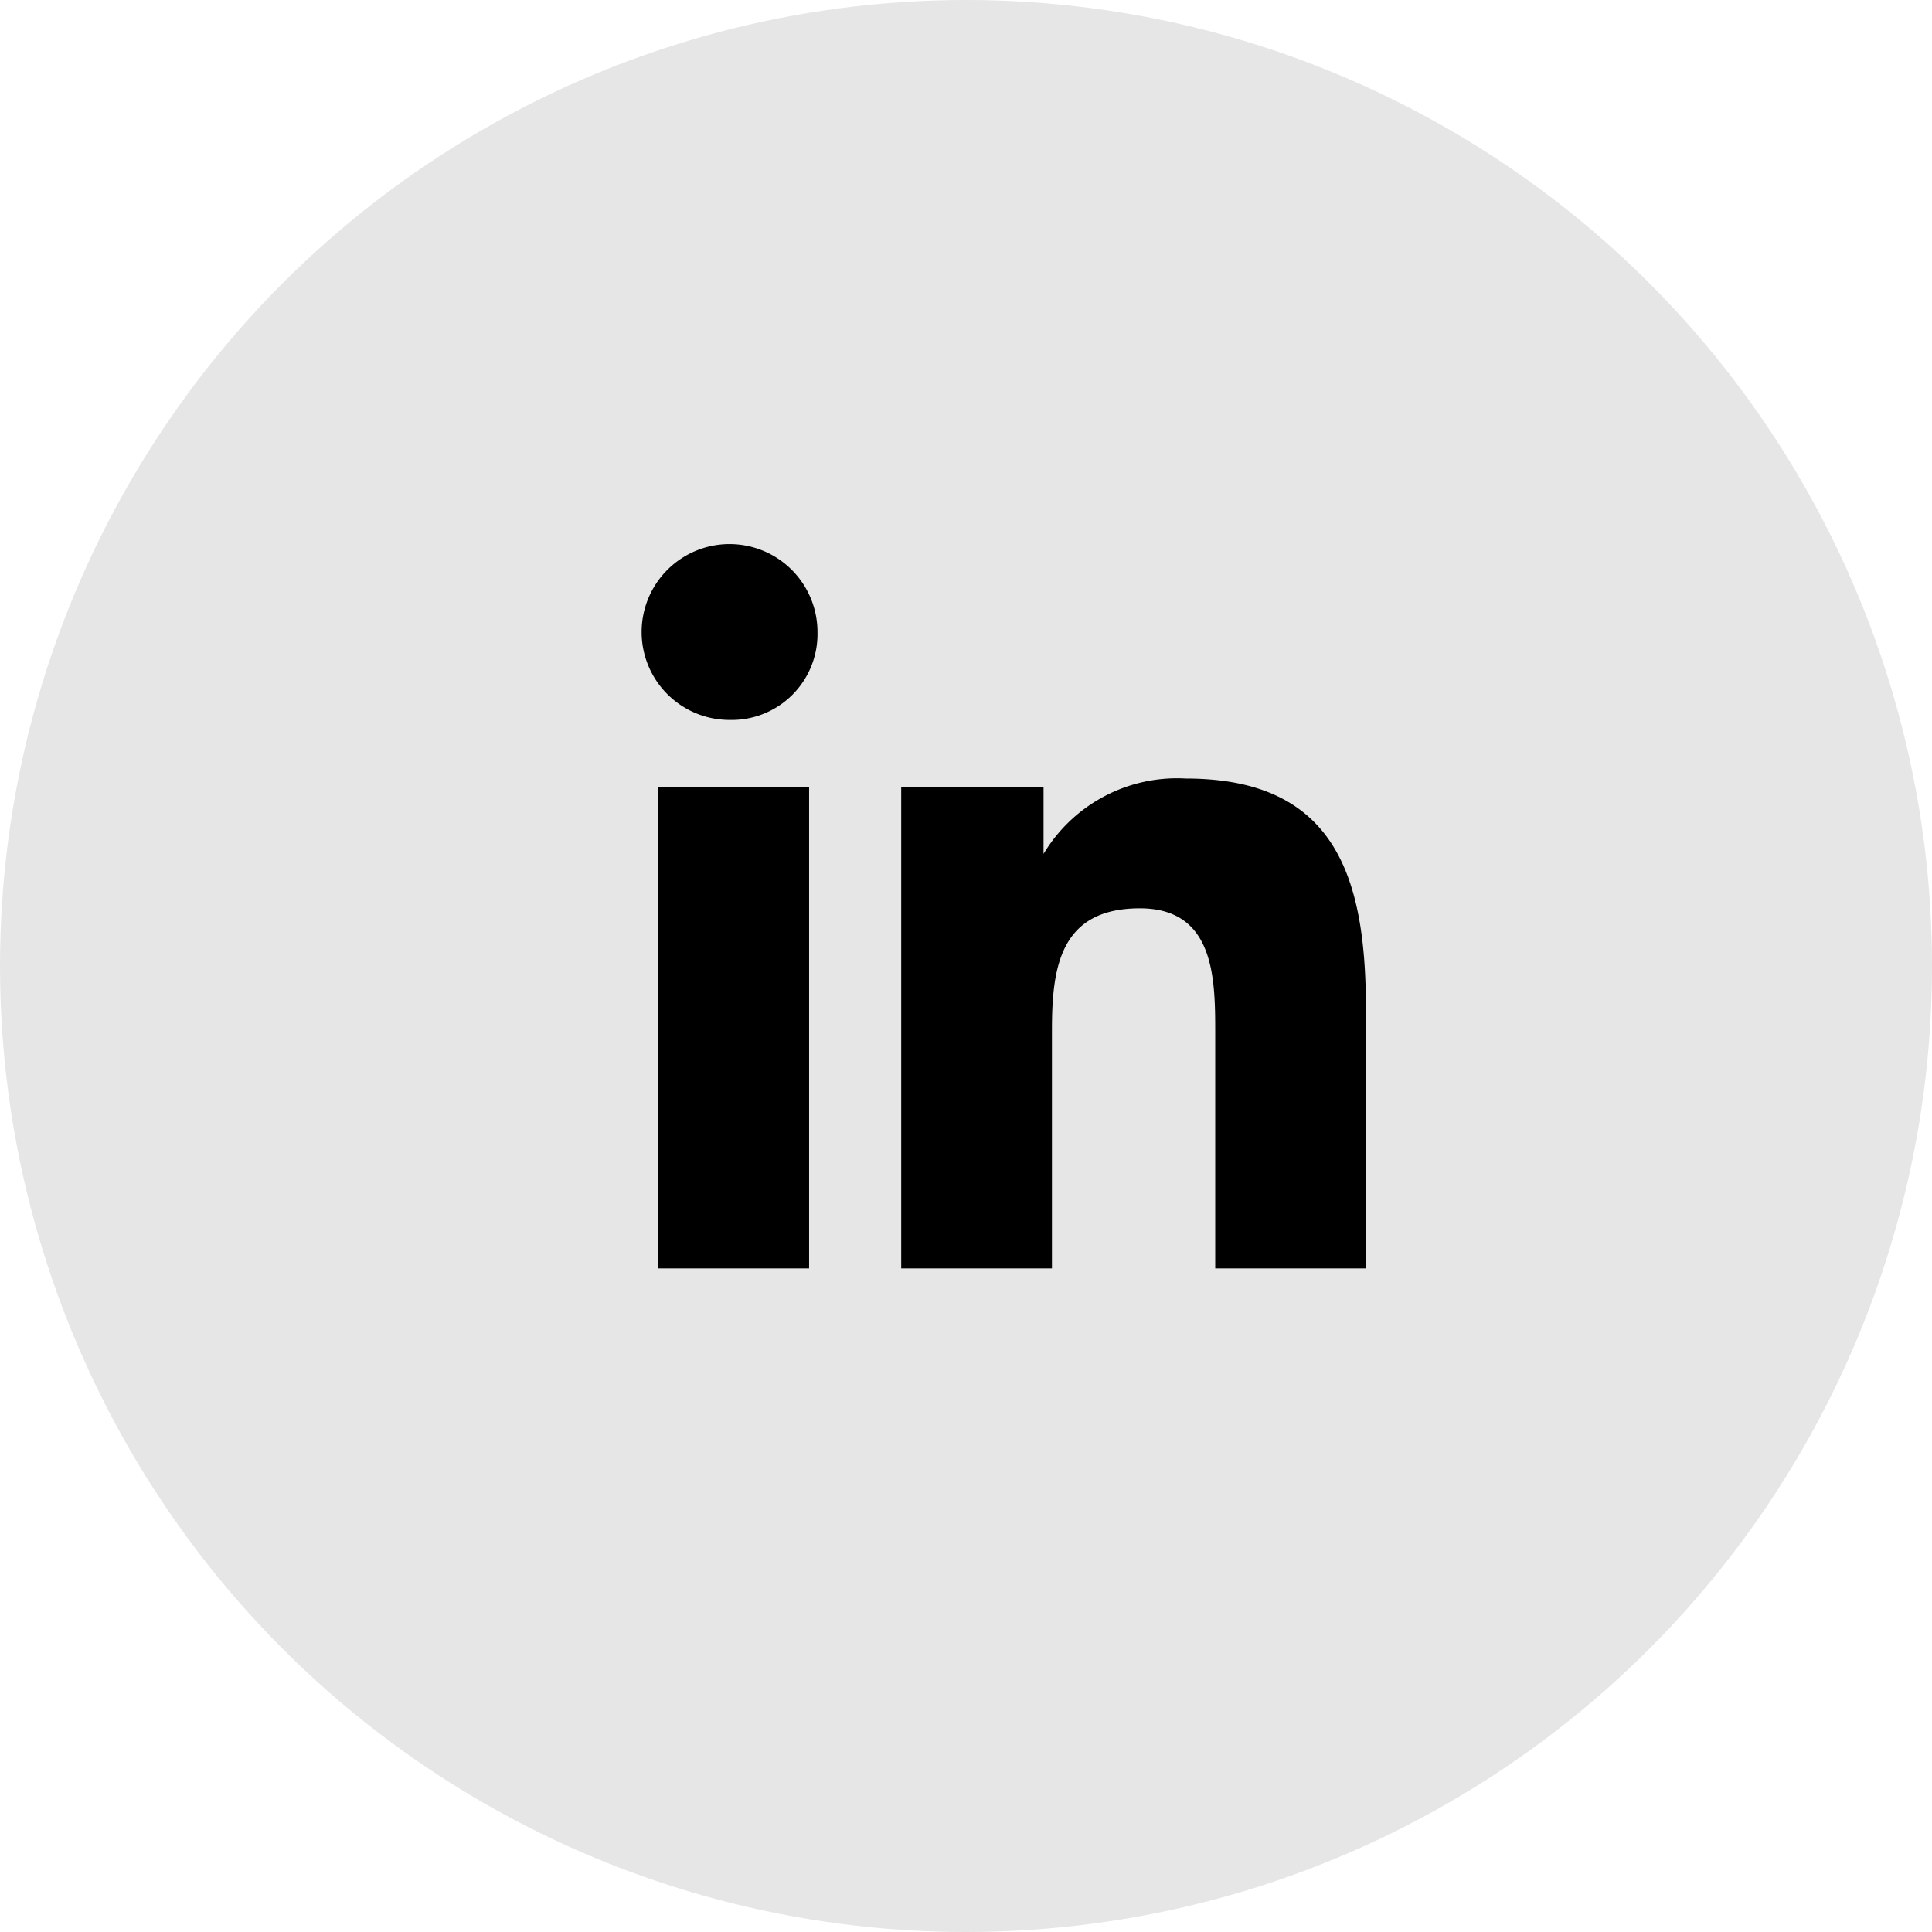 <svg id="Group_137078" data-name="Group 137078" xmlns="http://www.w3.org/2000/svg" width="67.148" height="67.148" viewBox="0 0 67.148 67.148">
  <circle id="Ellipse_13306" data-name="Ellipse 13306" cx="33.574" cy="33.574" r="33.574" transform="translate(0 0)" fill="#e6e6e6"/>
  <g id="logo-linkedin" transform="translate(22.301 18.911)">
    <path id="Path_186796" data-name="Path 186796" d="M8.875,28.373H3.782V11.639H9.02V28.373ZM6.256,9.311A3.056,3.056,0,1,1,9.311,6.256,2.984,2.984,0,0,1,6.256,9.311ZM28.373,28.373H23.135V20.224c0-1.892,0-4.365-2.619-4.365-2.765,0-3.056,2.037-3.056,4.22v8.294H12.221V11.639h4.947v2.328h0a5.409,5.409,0,0,1,4.947-2.619c5.238,0,6.257,3.492,6.257,8Z" transform="translate(-3.2 -3.2)"/>
  </g>
</svg>
